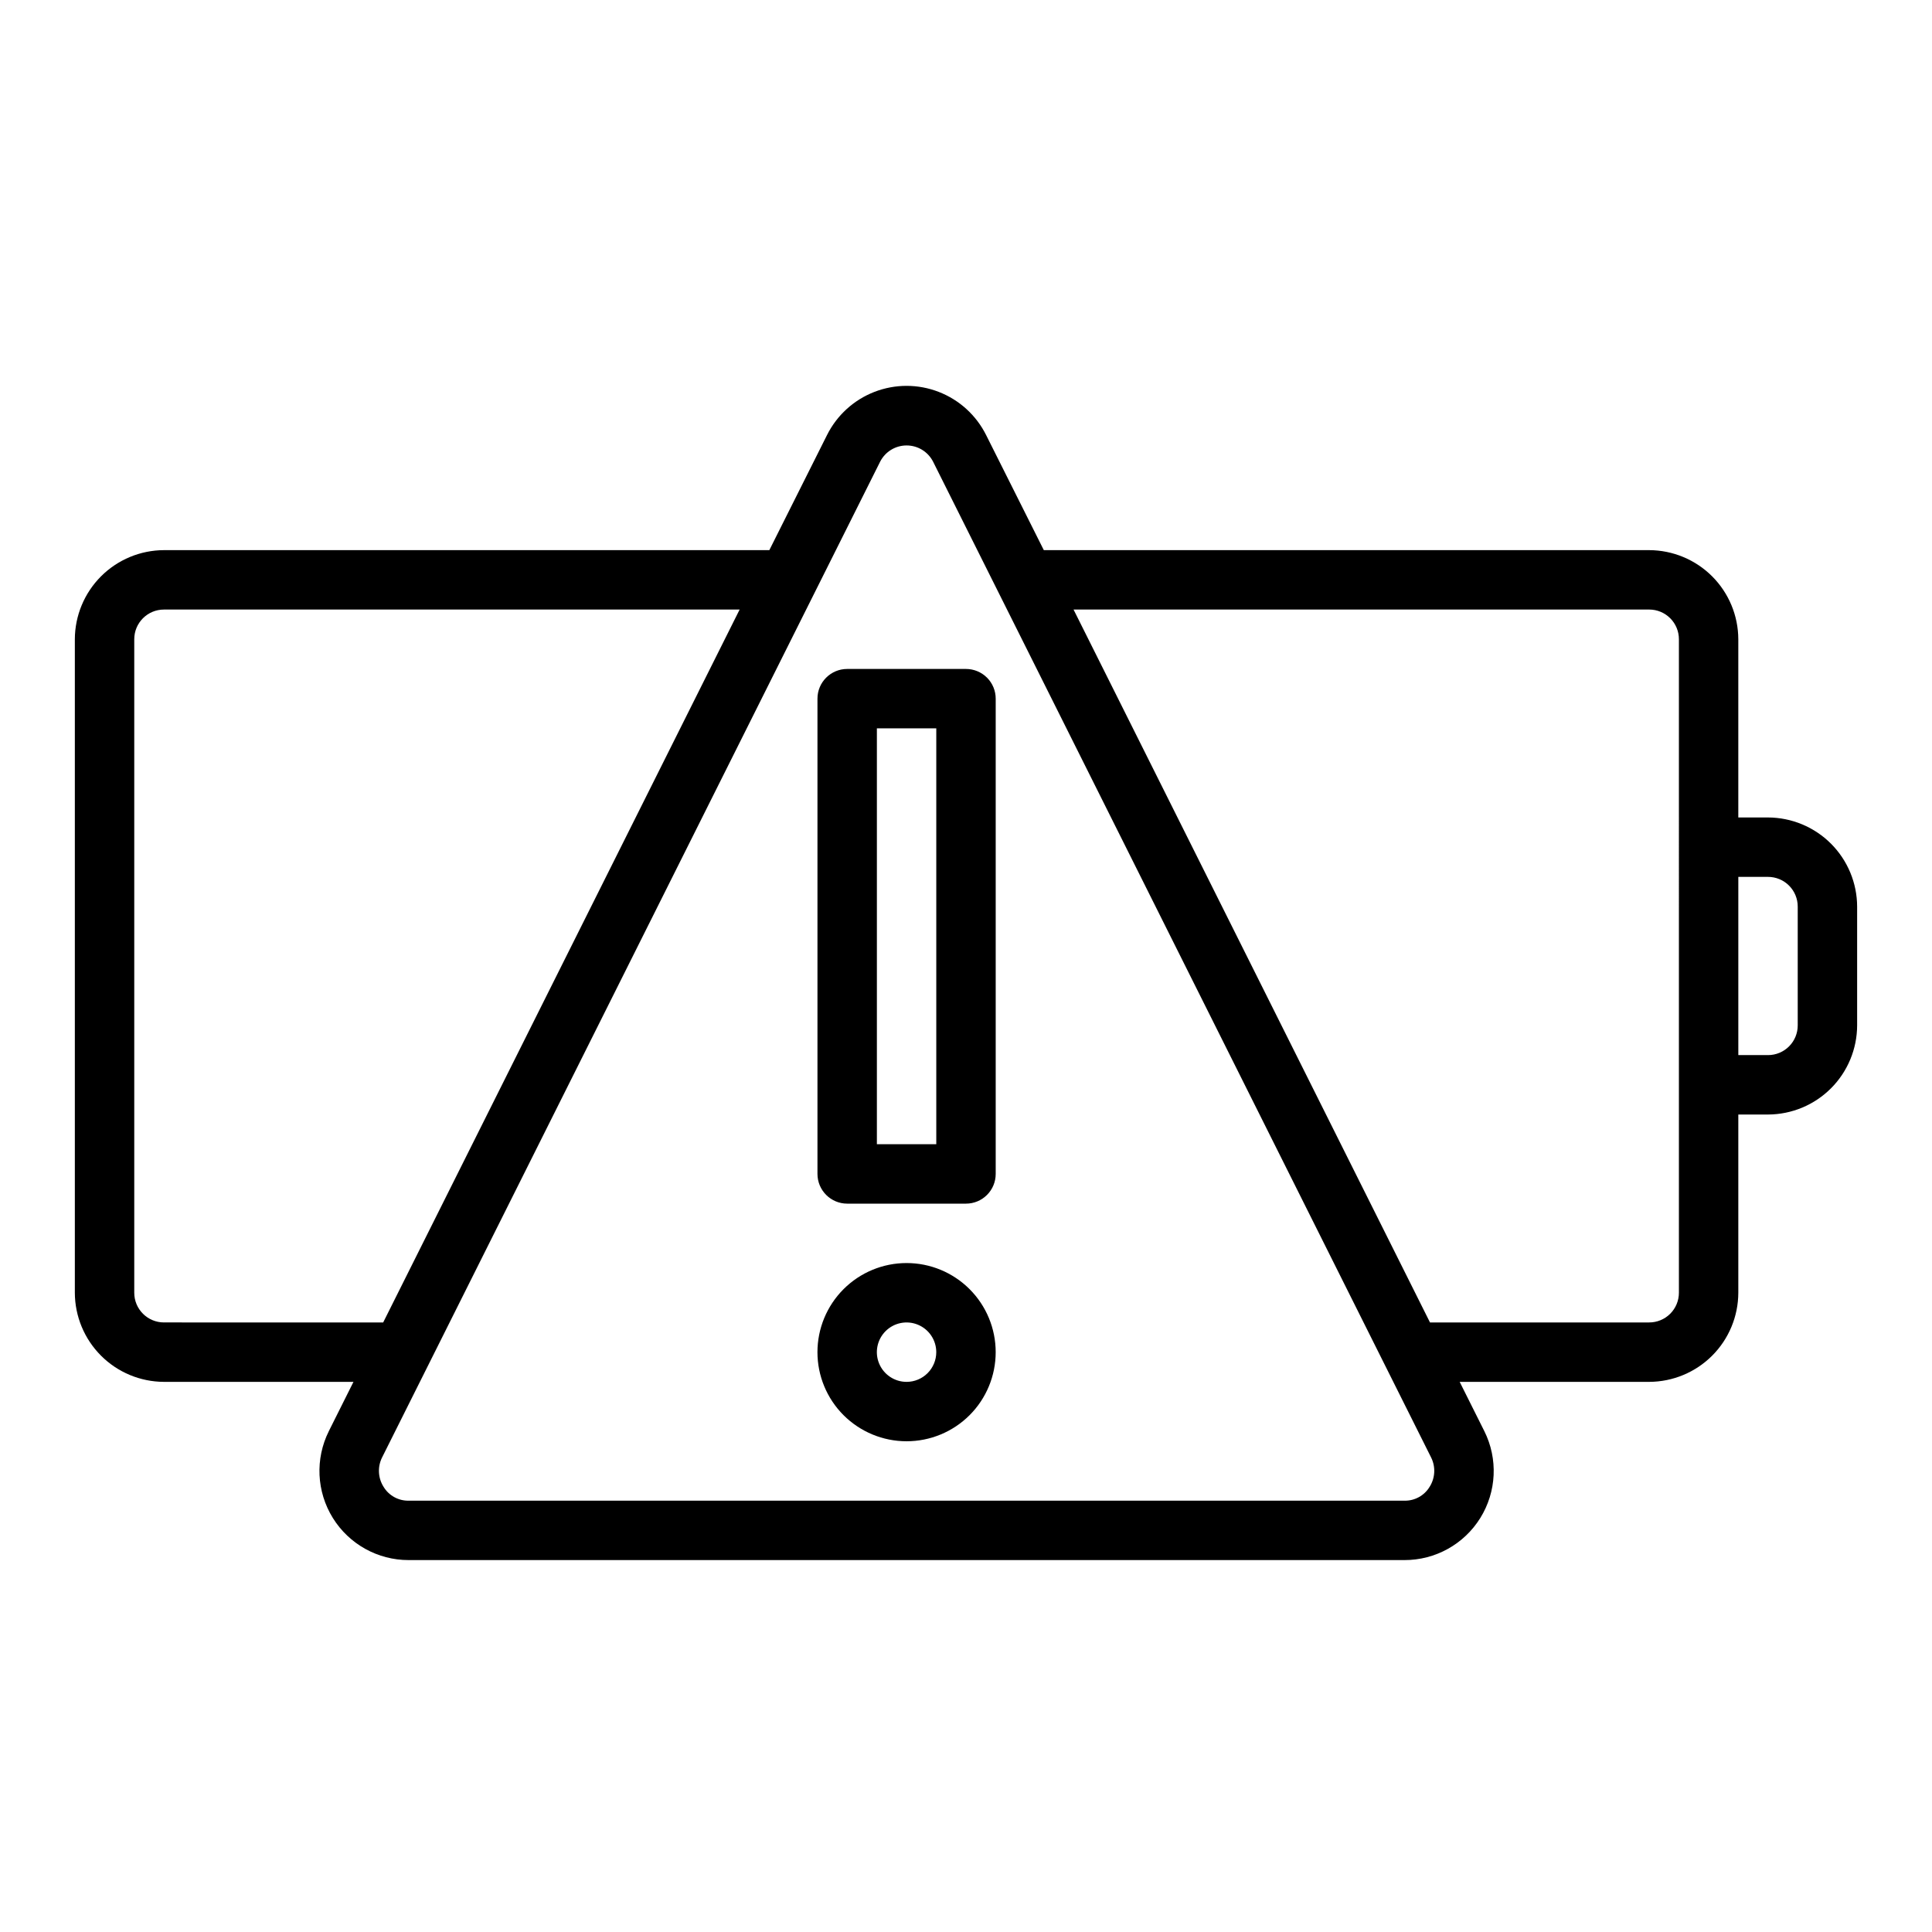 <?xml version="1.0" encoding="UTF-8"?>
<!-- Uploaded to: ICON Repo, www.iconrepo.com, Generator: ICON Repo Mixer Tools -->
<svg fill="#000000" width="800px" height="800px" version="1.1" viewBox="144 144 512 512" xmlns="http://www.w3.org/2000/svg">
 <g>
  <path d="m612.54 360.64h-7.871v-47.23c-0.02-6.258-2.512-12.254-6.938-16.68-4.426-4.422-10.422-6.918-16.68-6.938h-160.43l-15.273-30.465c-2.617-5.262-7.102-9.355-12.582-11.477-5.477-2.125-11.551-2.125-17.031 0-5.477 2.121-9.965 6.215-12.582 11.477l-15.27 30.465h-160.43c-6.258 0.02-12.254 2.516-16.676 6.938-4.426 4.426-6.922 10.422-6.941 16.68v173.18c0.02 6.258 2.516 12.254 6.941 16.68 4.422 4.426 10.418 6.918 16.676 6.938h50.223l-6.535 13.066h0.004c-3.66 7.328-3.258 16.031 1.055 22.992 4.316 6.961 11.93 11.191 20.121 11.172h263.87c8.188 0.02 15.801-4.211 20.117-11.172s4.715-15.664 1.059-22.992l-6.535-13.066h50.223c6.258-0.02 12.254-2.512 16.68-6.938s6.918-10.422 6.938-16.68v-47.23h7.871c6.258-0.02 12.254-2.512 16.68-6.938 4.422-4.426 6.918-10.422 6.938-16.68v-31.488c-0.02-6.258-2.516-12.254-6.938-16.68-4.426-4.422-10.422-6.918-16.68-6.938zm-425.09 133.82c-4.348 0-7.871-3.523-7.871-7.871v-173.18c0-4.348 3.523-7.871 7.871-7.871h152.56l-94.465 188.93zm335.43 43.531v0.004c-1.402 2.344-3.957 3.758-6.688 3.699h-263.87c-2.734 0.059-5.289-1.355-6.691-3.699-1.461-2.332-1.609-5.25-0.395-7.715l132.02-263.95c1.344-2.629 4.051-4.281 7.004-4.281s5.66 1.652 7.008 4.281l132.01 263.95c1.215 2.465 1.066 5.383-0.395 7.715zm66.047-51.402c0 2.09-0.828 4.09-2.305 5.566-1.477 1.477-3.477 2.305-5.566 2.305h-58.094l-94.465-188.93 152.56 0.004c2.09 0 4.09 0.828 5.566 2.305 1.477 1.477 2.305 3.481 2.305 5.566zm31.488-70.848c0 2.09-0.828 4.09-2.305 5.566-1.477 1.477-3.477 2.305-5.566 2.305h-7.871v-47.23h7.871c2.09 0 4.09 0.828 5.566 2.305s2.305 3.481 2.305 5.566z"/>
  <path d="m400 321.28h-31.488c-4.348 0-7.875 3.523-7.875 7.871v125.95c0 2.09 0.832 4.09 2.309 5.566 1.477 1.477 3.477 2.309 5.566 2.309h31.488c2.086 0 4.09-0.832 5.566-2.309 1.477-1.477 2.305-3.477 2.305-5.566v-125.95c0-2.086-0.828-4.09-2.305-5.566-1.477-1.473-3.481-2.305-5.566-2.305zm-7.875 125.95h-15.742v-110.21h15.742z"/>
  <path d="m384.25 478.72c-6.262 0-12.27 2.488-16.699 6.918-4.43 4.43-6.918 10.434-6.918 16.699 0 6.262 2.488 12.27 6.918 16.699 4.43 4.426 10.438 6.914 16.699 6.914 6.266 0 12.27-2.488 16.699-6.914 4.43-4.43 6.918-10.438 6.918-16.699 0-6.266-2.488-12.27-6.918-16.699-4.43-4.43-10.434-6.918-16.699-6.918zm0 31.488c-3.184 0-6.055-1.918-7.273-4.859s-0.543-6.328 1.707-8.578c2.254-2.254 5.637-2.926 8.578-1.707s4.859 4.09 4.859 7.273c0 2.086-0.828 4.09-2.305 5.566-1.477 1.477-3.477 2.305-5.566 2.305z"/>
 </g>
</svg>